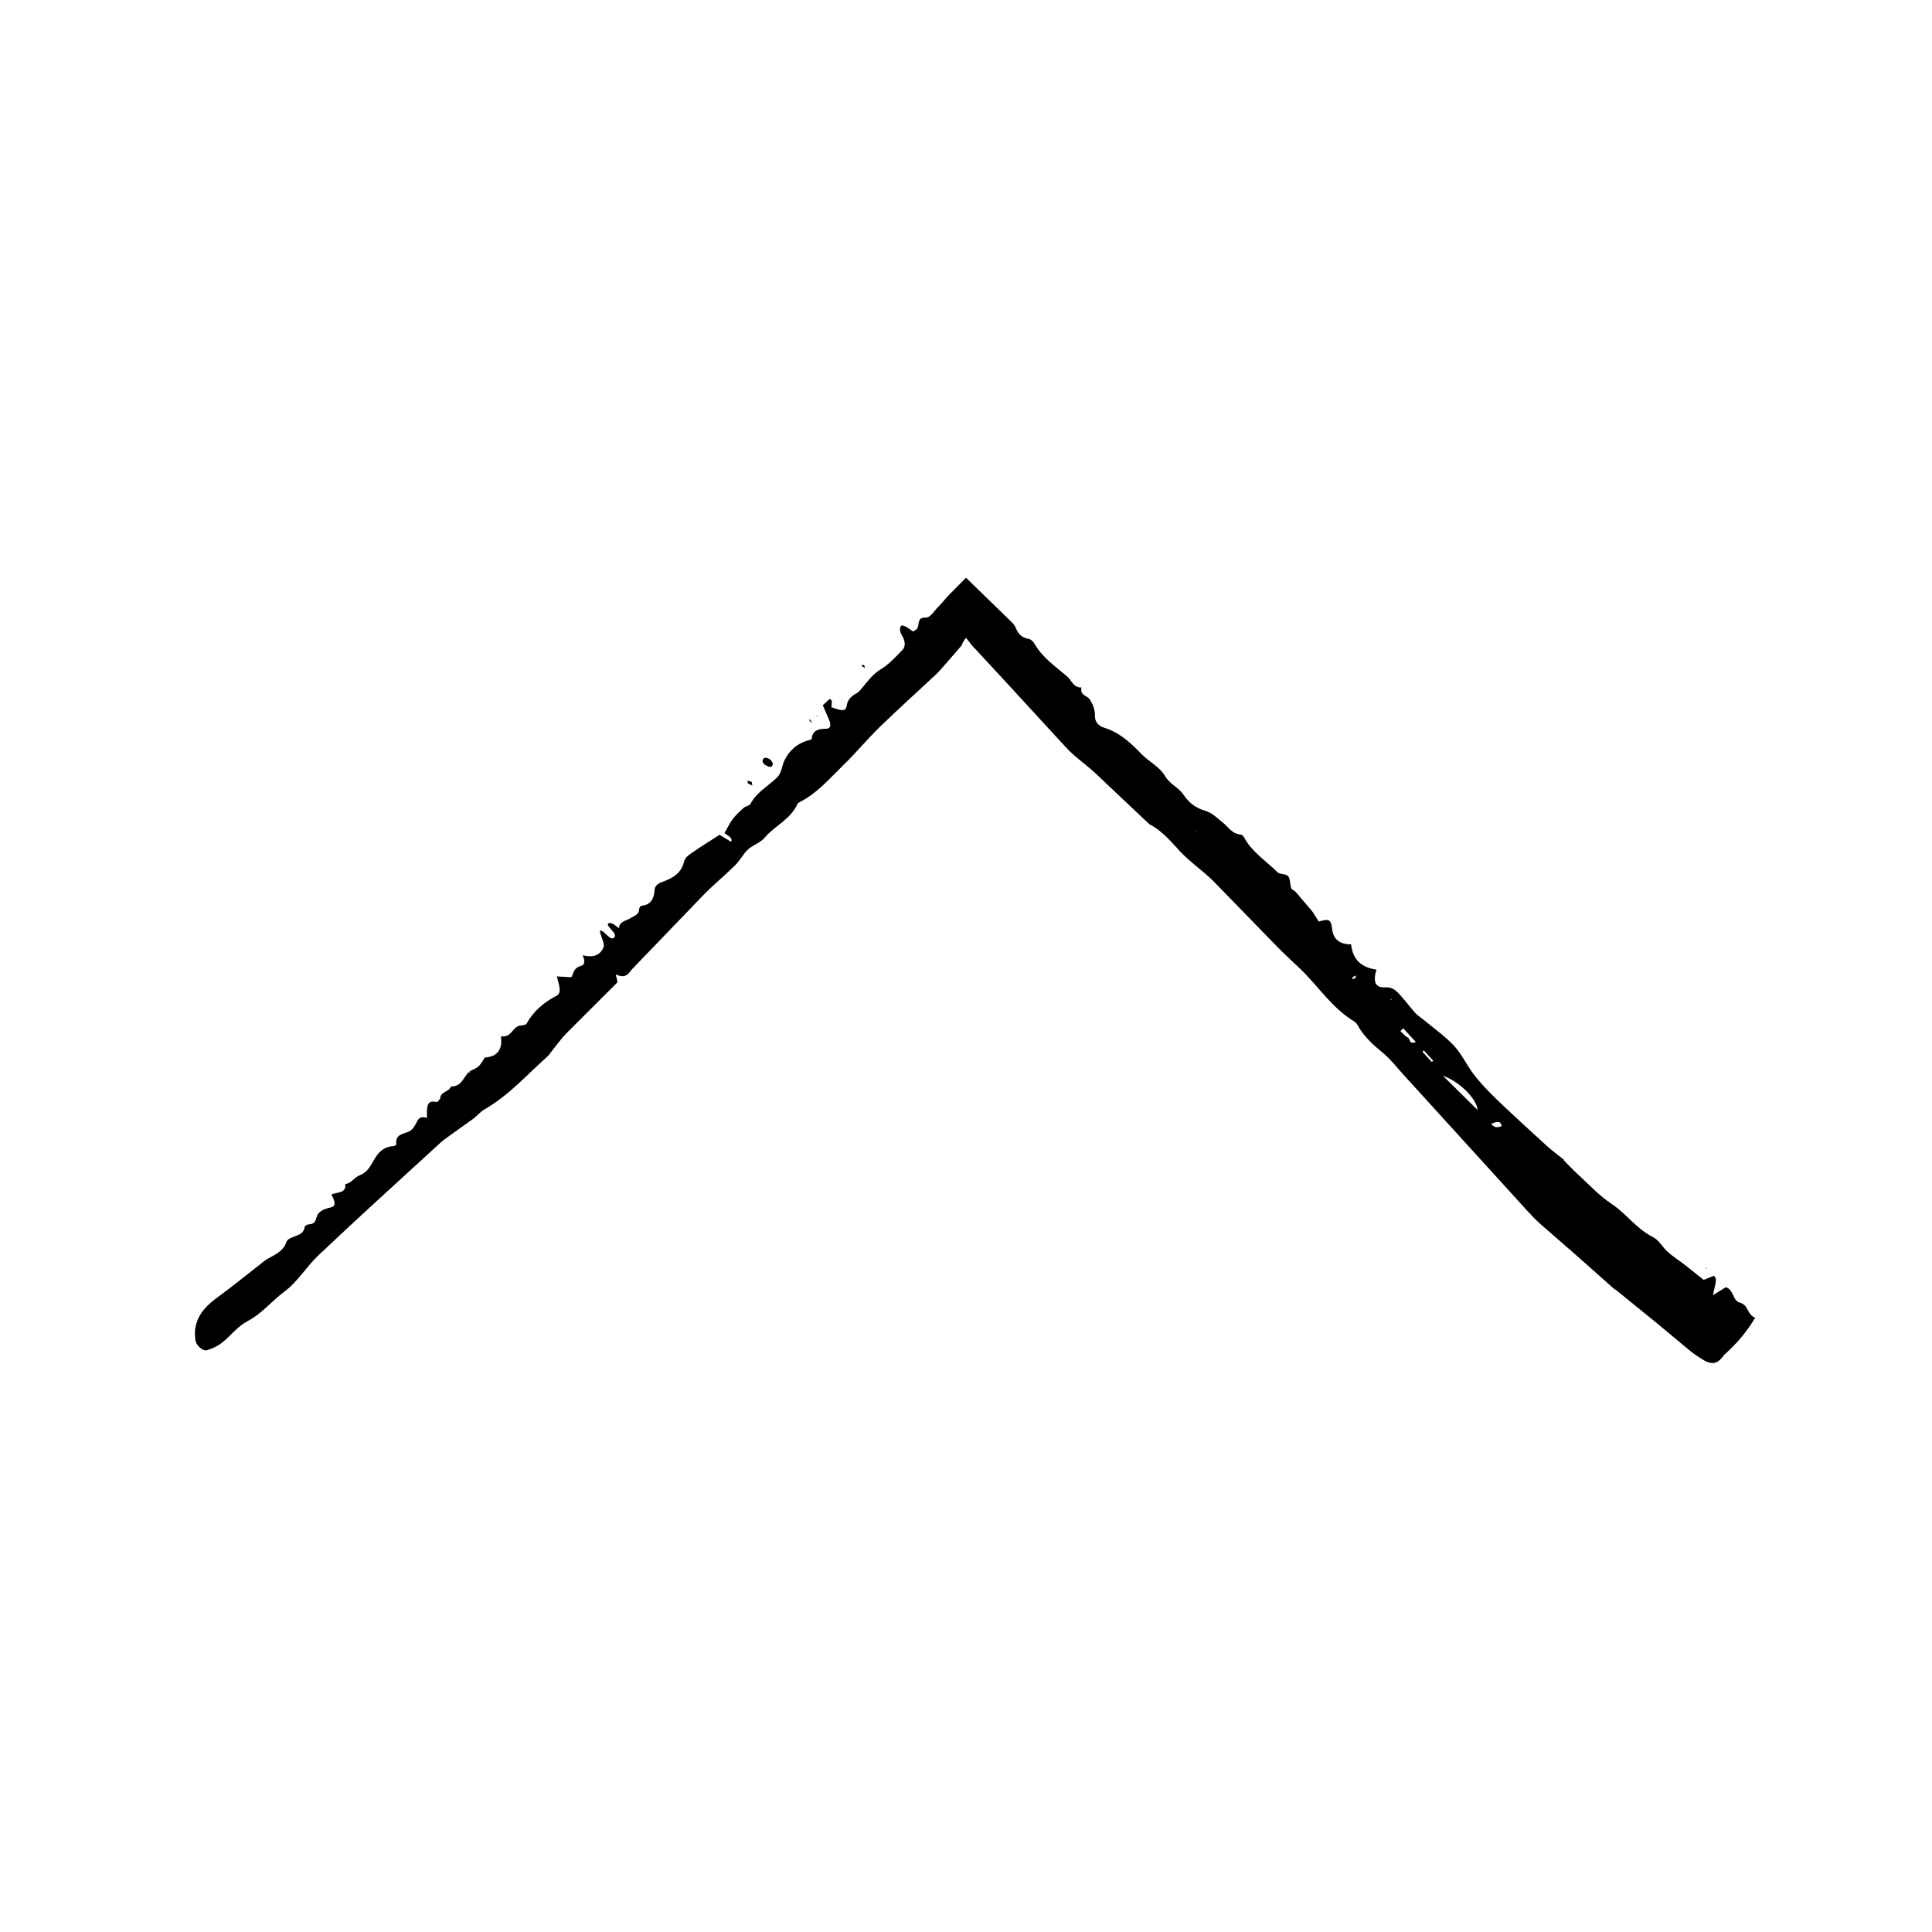 <?xml version="1.0" encoding="UTF-8"?>
<!-- The Best Svg Icon site in the world: iconSvg.co, Visit us! https://iconsvg.co -->
<svg fill="#000000" width="800px" height="800px" version="1.1" viewBox="144 144 512 512" xmlns="http://www.w3.org/2000/svg">
 <g>
  <path d="m600.89 503.08c3.387-2.977 6.086-6.219 8.242-9.871-2.102-0.711-1.785-3.461-4.062-3.996-1.918-0.453-1.613-3.535-3.727-4.086-1.043 0.645-2.082 1.293-3.359 2.098 0.191-1.93 1.43-4.242 0.203-5.117-1.098 0.438-2.277 0.91-2.684 1.074-1.91-1.516-3.445-2.734-4.996-3.969-1.496-1.152-3.117-2.188-4.523-3.43-1.402-1.238-2.254-3.098-3.969-3.961-4.352-2.18-6.973-6.152-10.914-8.766-3.422-2.273-6.152-5.305-9.148-8.035-1.234-1.129-2.363-2.359-3.543-3.543l0.047-0.125c-1.543-1.246-3.148-2.418-4.609-3.75-4.449-4.051-8.898-8.105-13.234-12.27-2.133-2.047-4.172-4.195-6-6.535-1.883-2.414-3.184-5.394-5.254-7.629-2.398-2.578-5.352-4.621-8.07-6.891-0.75-0.629-1.629-1.148-2.281-1.883-1.57-1.762-2.949-3.723-4.621-5.394-0.746-0.742-1.742-1.426-3.09-1.34-3.019 0.203-3.441-1.613-2.523-4.699v-0.004c-3.883-0.535-6.281-2.551-6.715-6.695-2.867 0.016-4.727-1.195-5.039-4.098-0.098-0.922-0.25-1.949-0.941-2.266-0.664-0.312-2.039 0.215-2.606 0.309-0.641-1.008-1.117-1.754-1.57-2.473-0.277-0.406-0.609-0.762-0.922-1.133l-3.656-4.281c-0.324-0.367-0.957-0.469-1.133-0.945-0.359-0.996-0.207-2.453-0.828-3.18-0.594-0.695-2.195-0.418-2.848-1.066-2.934-2.938-6.555-5.184-8.672-8.938-0.246-0.434-0.516-0.957-1.059-1.012-2.352-0.223-3.238-2.012-4.715-3.176-1.48-1.168-2.785-2.602-4.746-3.164-2.574-0.742-4.301-2.203-5.684-4.223-1.316-1.934-3.664-2.836-4.906-4.969-1.461-2.492-4.266-3.789-6.254-5.84-2.766-2.84-5.586-5.598-9.758-6.918-1.465-0.465-2.586-1.375-2.555-3.215 0.023-1.824-0.598-3.078-1.336-4.273-0.684-1.125-2.699-1.027-2.242-3.203-2.172 0.035-2.559-1.867-3.738-2.883-3.074-2.641-6.5-4.957-8.613-8.57-0.402-0.68-0.953-1.336-1.809-1.484-1.656-0.289-2.57-1.254-3.141-2.644-0.273-0.676-0.684-1.254-1.176-1.734l-10.984-10.68-1.125-1.109-4.68 4.742c-0.961 1.004-1.824 2.152-2.777 3.082-1.176 1.148-1.93 2.856-3.508 2.766-2.266-0.059-1.16 2.539-2.328 3.215-0.262 0.16-0.516 0.312-0.754 0.465-2.176-1.637-3.102-2.004-3.375-1.164-0.145 0.453-0.102 1.254 0.293 1.906 1.391 2.312 0.938 3.481 0.09 4.336-1.738 1.754-3.387 3.633-5.547 4.926-1.941 1.16-3.258 2.871-4.644 4.555-0.562 0.684-1.094 1.43-1.883 1.863-1.27 0.699-2.262 1.57-2.519 3.258-0.23 1.527-1.234 1.422-4.035 0.363l0.105-1.762-0.562-0.43c-0.629 0.574-1.258 1.152-1.828 1.676 0.621 1.445 1.148 2.68 1.668 3.894 0.586 1.406 0.379 2.324-0.707 2.328-2.086 0.004-3.68 0.438-3.879 2.543-0.047 0.492-0.855 0.488-1.367 0.656-2.699 0.883-4.57 2.637-5.793 5.031-0.742 1.457-0.855 3.496-1.945 4.59-2.348 2.359-5.473 3.926-7.098 7.019-0.316 0.609-1.285 0.645-1.805 1.102-1.031 0.922-2.051 1.859-2.906 2.953-0.766 0.984-1.305 2.188-2.207 3.727 0.004 0.297 2.457 1.184 1.727 2.344-1.102-0.672-2.293-1.387-3.047-1.848-2.586 1.664-4.988 3.129-7.266 4.727-0.887 0.625-1.891 1.258-2.152 2.398-0.719 3.059-3.019 4.402-5.773 5.359-0.973 0.336-1.961 0.969-2.023 2.066-0.152 2.43-1.027 4-3.422 4.254-0.418 0.047-0.656 0.5-0.68 0.953-0.07 1.465-1.32 1.691-2.242 2.301-1.152 0.762-3.008 0.816-3.094 2.691l-0.035-0.012c-1.27-1.023-2.484-1.898-2.973-0.977 0.422 1.211 2.613 2.469 1.742 3.438-1.02 1.117-2.469-1.758-3.758-1.879-0.109 1.305 1.48 3.422 0.836 4.699-0.945 1.883-2.555 2.625-5.453 1.906 0.684 1.562 0.59 2.574-0.504 2.84-1.352 0.332-1.949 1.367-2.277 2.676-0.051 0.195-0.316 0.227-0.43 0.301-1.234-0.074-2.383-0.141-3.621-0.215 0.484 2.086 1.457 4.324-0.059 5.113-3.352 1.742-6.133 4.09-7.965 7.394-0.266 0.484-1.211 0.379-1.84 0.543l-0.012-0.004c-2.019 0.543-2.144 3.231-4.949 2.836 0.523 3.734-1.125 5.367-4.246 5.621l-0.012-0.004c-0.539 0.781-0.961 1.676-1.648 2.312-0.625 0.578-1.527 0.875-2.309 1.293l0.012 0.047-0.066 0.316-0.316 0.055-0.086-0.016c-1.32 1.426-1.828 3.703-4.539 3.664-0.516 1.492-2.781 1.27-2.875 3.176l0.016 0.055c-0.383 0.312-0.598 0.988-1.184 0.867-2.086-0.438-2.277 0.891-2.352 2.387v1.863c-1.535-0.516-2.156 0.016-2.606 0.898-0.555 1.082-1.133 2.266-2.246 2.734-1.535 0.648-3.523 0.727-3.266 3.184 0.047 0.418-0.5 0.621-0.945 0.656-2.578 0.242-3.894 1.758-4.977 3.656-0.934 1.637-1.797 3.344-3.797 4.07-1.426 0.52-2.106 2.035-3.812 2.344 0.312 2.519-2.254 2.051-3.699 2.754 1.188 1.984 1.176 3.102-0.102 3.402-1.75 0.414-3.41 0.945-3.84 2.754-0.246 1.027-0.734 1.676-1.918 1.738-0.574 0.031-1.137 0.312-1.219 0.828-0.277 1.723-1.828 2.035-3.195 2.59-0.676 0.266-1.41 0.59-1.629 1.273-0.781 2.457-3.055 3.332-5.059 4.504-0.609 0.359-1.137 0.812-1.688 1.238-3.773 2.938-7.461 5.953-11.332 8.785-2.676 1.961-5.129 4.109-5.953 7.777-0.242 1.074-0.266 2.348-0.07 3.691 0.215 1.496 2.023 3.023 3.164 2.648 1.426-0.465 2.762-1.078 3.844-1.934 2.348-1.855 4.125-4.336 6.832-5.762 3.84-2.023 6.398-5.344 9.766-7.84 3.543-2.625 5.777-6.539 8.934-9.539 10.723-10.168 21.699-20.066 32.586-30.059 0.508-0.469 1.09-0.871 1.656-1.281 2.273-1.629 4.566-3.269 6.82-4.887 1.043-0.77 1.844-1.812 2.984-2.473 6.453-3.723 11.25-9.176 16.645-13.996 0.52-0.457 0.875-1.078 1.32-1.617 1.254-1.543 2.398-3.188 3.785-4.594l13.406-13.387c0.273-0.277-0.191-1.289-0.352-2.203 2.906 1.336 3.445-0.484 4.519-1.586l18.73-19.457c2.707-2.762 5.707-5.223 8.453-7.945 1.258-1.246 2.07-2.938 3.371-4.141 1.285-1.188 3.238-1.723 4.359-3.062 2.68-3.195 6.879-4.875 8.699-8.918 0.168-0.367 0.578-0.539 0.945-0.727 4.481-2.344 7.598-6.102 11.09-9.473 3.414-3.293 6.445-6.988 9.844-10.297 4.828-4.695 9.84-9.203 14.766-13.801 0.578-0.539 1.102-1.137 1.633-1.727l3.234-3.691 1.602-1.863 0.402-0.465c0.031-0.055 0.023-0.07 0.039-0.105l0.074-0.203c0.211-0.543 0.621-1.223 1.066-1.699l0.277 0.301 0.719 0.922 0.312 0.434 0.07 0.105 0.453 0.488 0.996 1.062 7.934 8.57 15.805 17.199c0.734 0.801 1.543 1.543 2.367 2.254 1.805 1.547 3.719 2.988 5.457 4.606l14.035 13.262c0.07 0.07 0.137 0.145 0.227 0.191 3.688 1.891 6.07 5.125 8.844 7.949 0.555 0.562 1.145 1.098 1.742 1.617 2.172 1.891 4.481 3.633 6.5 5.668l16.984 17.457c1.941 1.98 4.019 3.82 6.012 5.754 4.684 4.555 8.273 10.207 14.012 13.707 0.43 0.262 0.789 0.621 1.031 1.062 1.668 3.062 4.191 5.269 6.793 7.426 1.984 1.648 3.559 3.723 5.297 5.629l32.637 35.883c1.199 1.316 2.418 2.613 3.75 3.797 2.832 2.465 5.688 4.949 8.523 7.418l10.902 9.672c0.215 0.195 0.52 0.312 0.75 0.5l10.871 8.832c2.906 2.414 5.785 4.812 8.699 7.238 1.16 0.938 2.434 1.758 3.742 2.523 0.598 0.348 1.32 0.613 2.172 0.625 0.992 0.004 2.098-0.785 2.969-2.137zm-74.488-73.988c3.977 1.328 8.941 5.894 9.16 9.055zm-7.195-8.949c-1.863 0.754-1.445-0.848-2.144-1.199-0.785-0.395-1.301-1.109-1.93-1.684l0.73-0.762c1.09 1.18 2.172 2.363 3.344 3.644zm4.617 4.949-0.367 0.352-2.504-2.731 0.383-0.328zm18.137 17.355c-1.734 0.684-2.188-0.066-2.797-0.59 1.496-0.707 2.617-0.867 2.797 0.59zm-39.488-38.941c-0.102 0.016 0.004-0.359 0.02-0.551 0.266-0.152 0.574-0.379 0.781-0.414 0.098-0.016-0.012 0.363-0.023 0.559-0.27 0.156-0.578 0.383-0.777 0.406zm9.988 5.484 0.242-0.332 0.098 0.211zm-51.402-44.867-0.23 0.191 0.035-0.242z"/>
  <path d="m346.37 346.41c-0.141-0.301-0.281-0.492-0.277-0.594 0.035-0.961 0.574-1.352 1.891-0.637 0.266 0.145 0.863 1.004 0.84 1.215-0.113 1.121-0.984 1.094-2.453 0.016z"/>
  <path d="m343.39 352.16-1.16-0.504c-0.047-0.258-0.227-0.727-0.109-0.727 0.301-0.004 0.73 0.191 1.109 0.309 0.039 0.258 0.082 0.508 0.16 0.922z"/>
  <path d="m373.02 320.29 0.211 0.711c-0.258-0.141-0.504-0.277-0.777-0.422-0.031-0.02-0.133-0.348-0.074-0.352 0.184-0.027 0.418 0.031 0.641 0.062z"/>
  <path d="m358.4 334.82 0.16-0.195c0.188 0.215 0.395 0.438 0.543 0.66 0.039 0.055-0.09 0.125-0.141 0.195z"/>
  <path d="m596.28 480.03-0.27 0.293 0.008-0.246z"/>
  <path d="m360.48 333.88-0.105-0.316 0.301 0.234z"/>
  <path d="m272.48 424.25-0.102-0.422 0.113 0.426z"/>
  <path d="m558.45 451.35-0.047 0.125z"/>
  <path d="m268.07 428.26 0.465-0.402 0.008 0.051-0.383 0.371z"/>
  <path d="m281.69 415.79 0.012 0.004z"/>
 </g>
</svg>